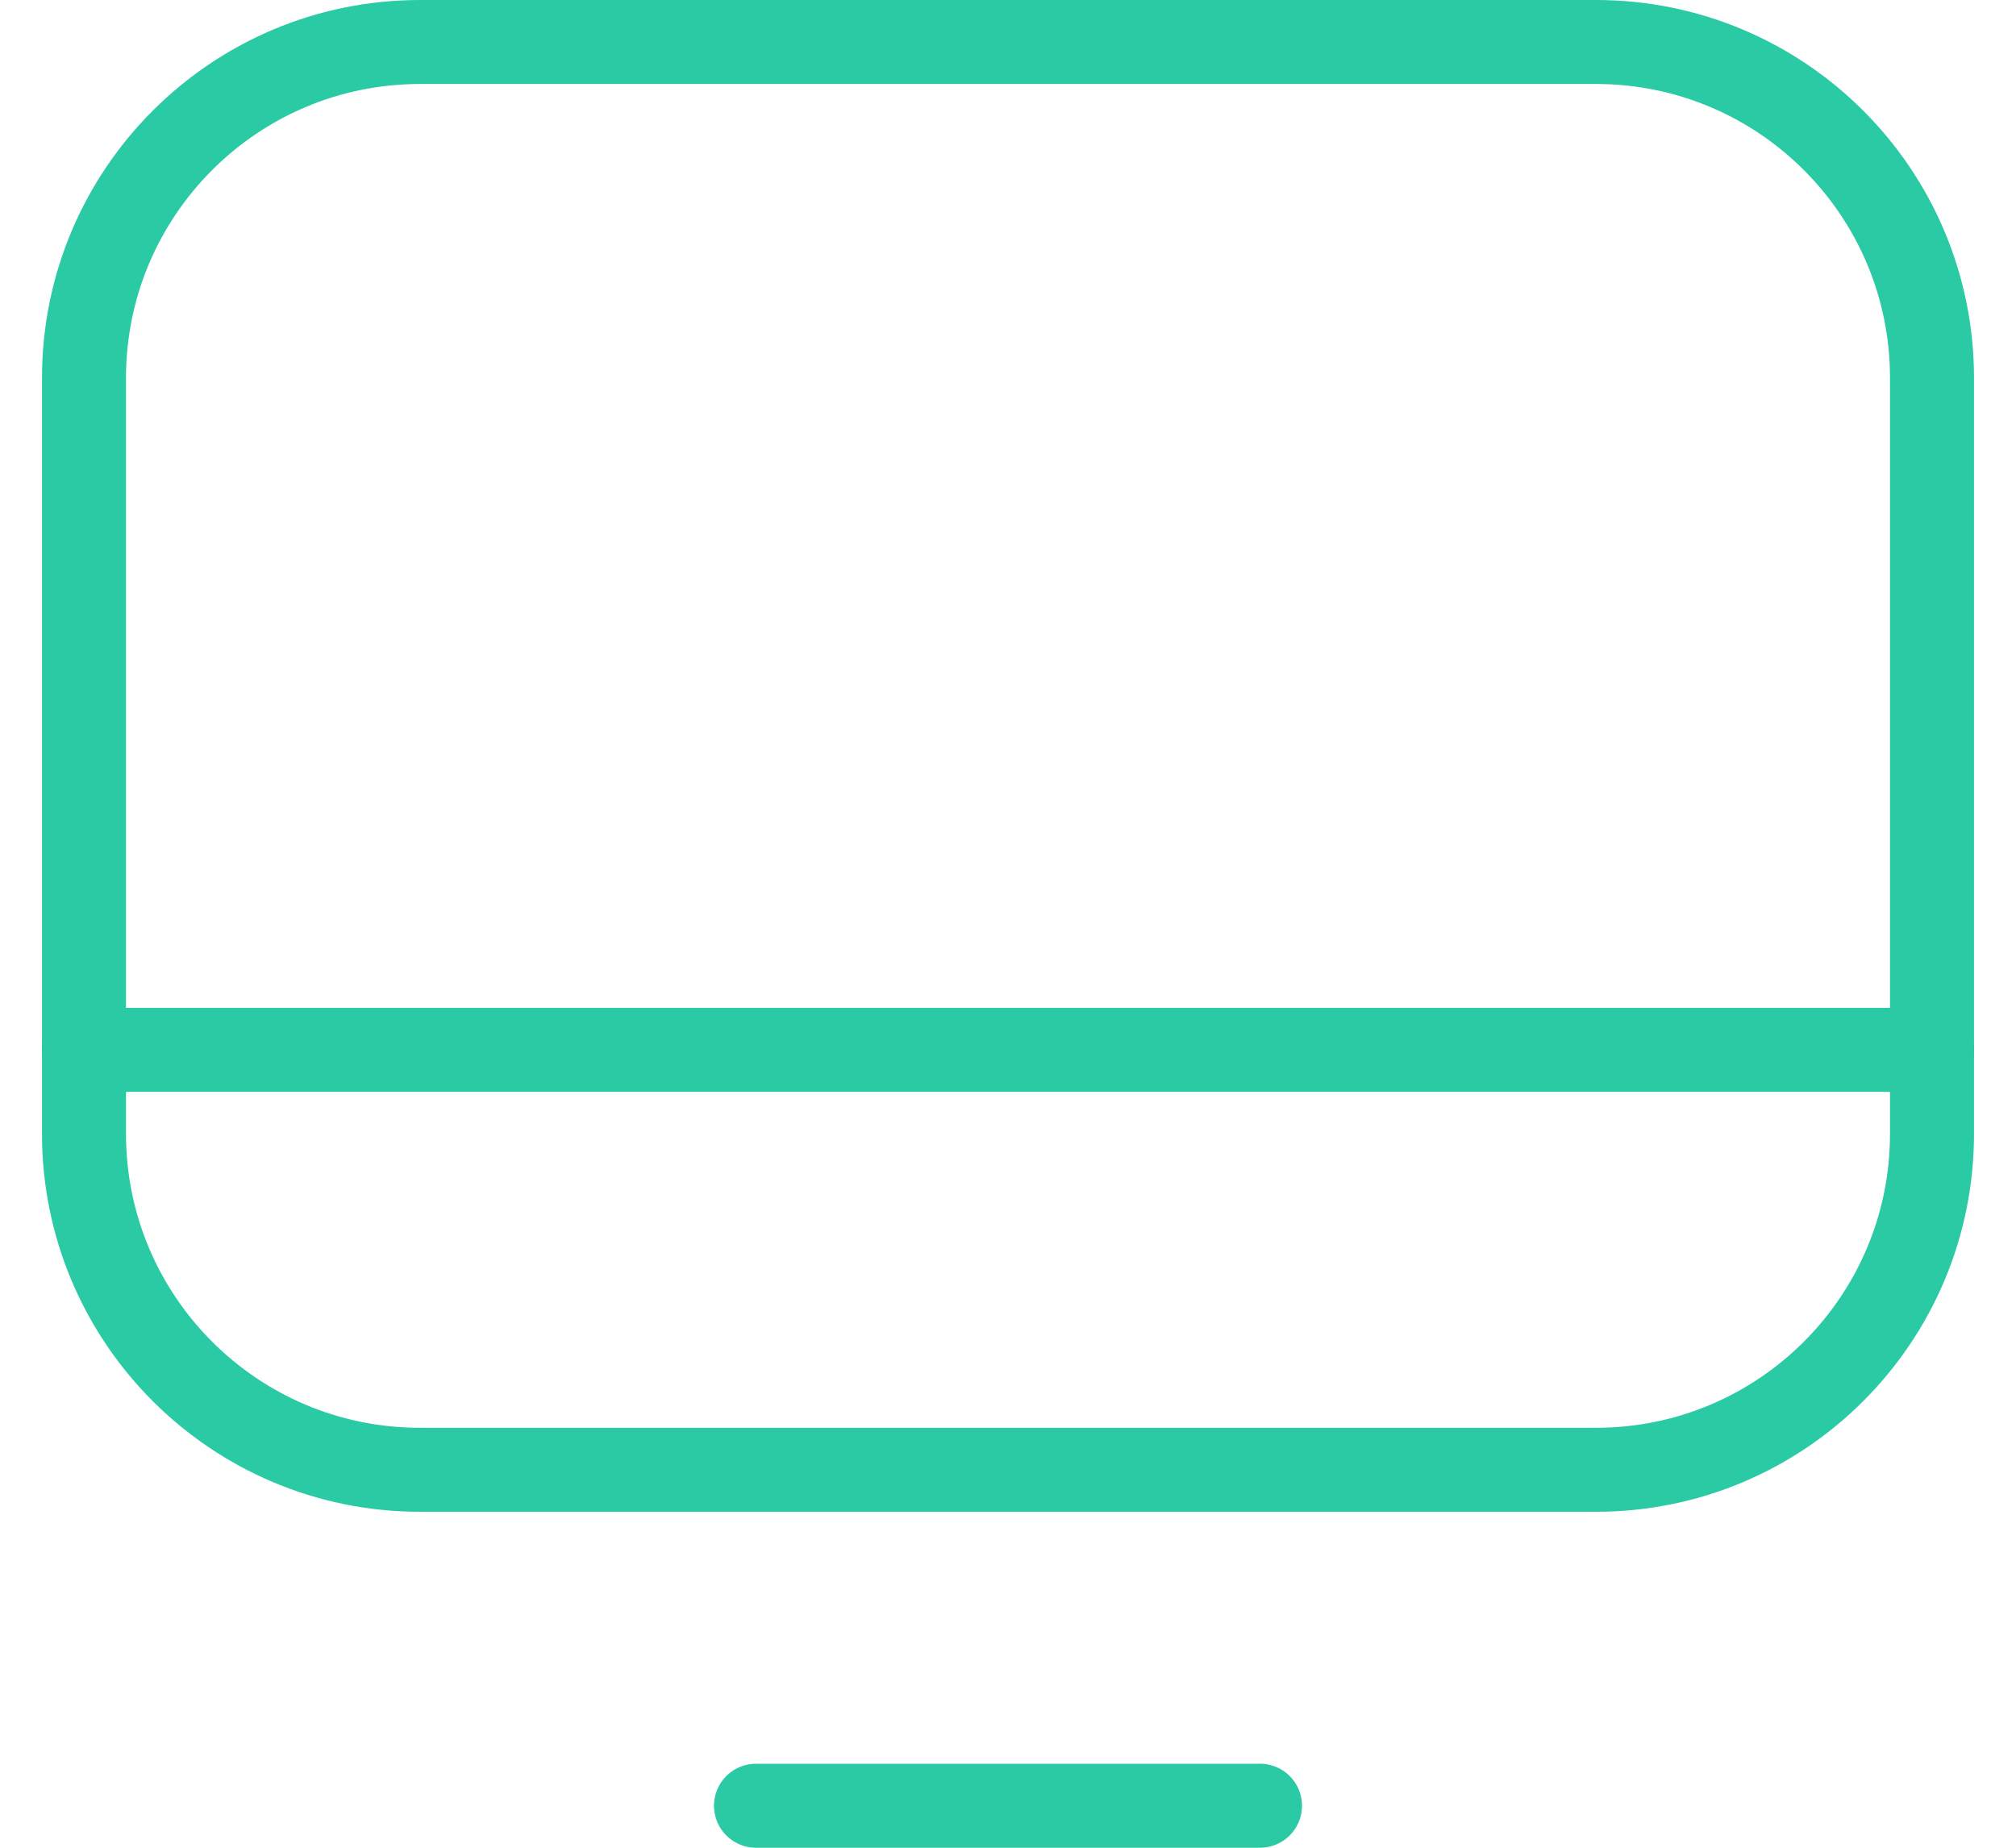 <svg width="24" height="22" viewBox="0 0 24 22" fill="none" xmlns="http://www.w3.org/2000/svg">
<path d="M19 0.5H5C2.791 0.5 1 2.291 1 4.5V13.5C1 15.709 2.791 17.5 5 17.5H19C21.209 17.5 23 15.709 23 13.5V4.5C23 2.291 21.209 0.5 19 0.5Z" stroke="#29CAA4" stroke-linecap="round" stroke-linejoin="round"/>
<path d="M9 21.5H15" stroke="#29CAA4" stroke-linecap="round" stroke-linejoin="round"/>
<path d="M1 12.5H23" stroke="#29CAA4" stroke-linecap="round" stroke-linejoin="round"/>
</svg>
